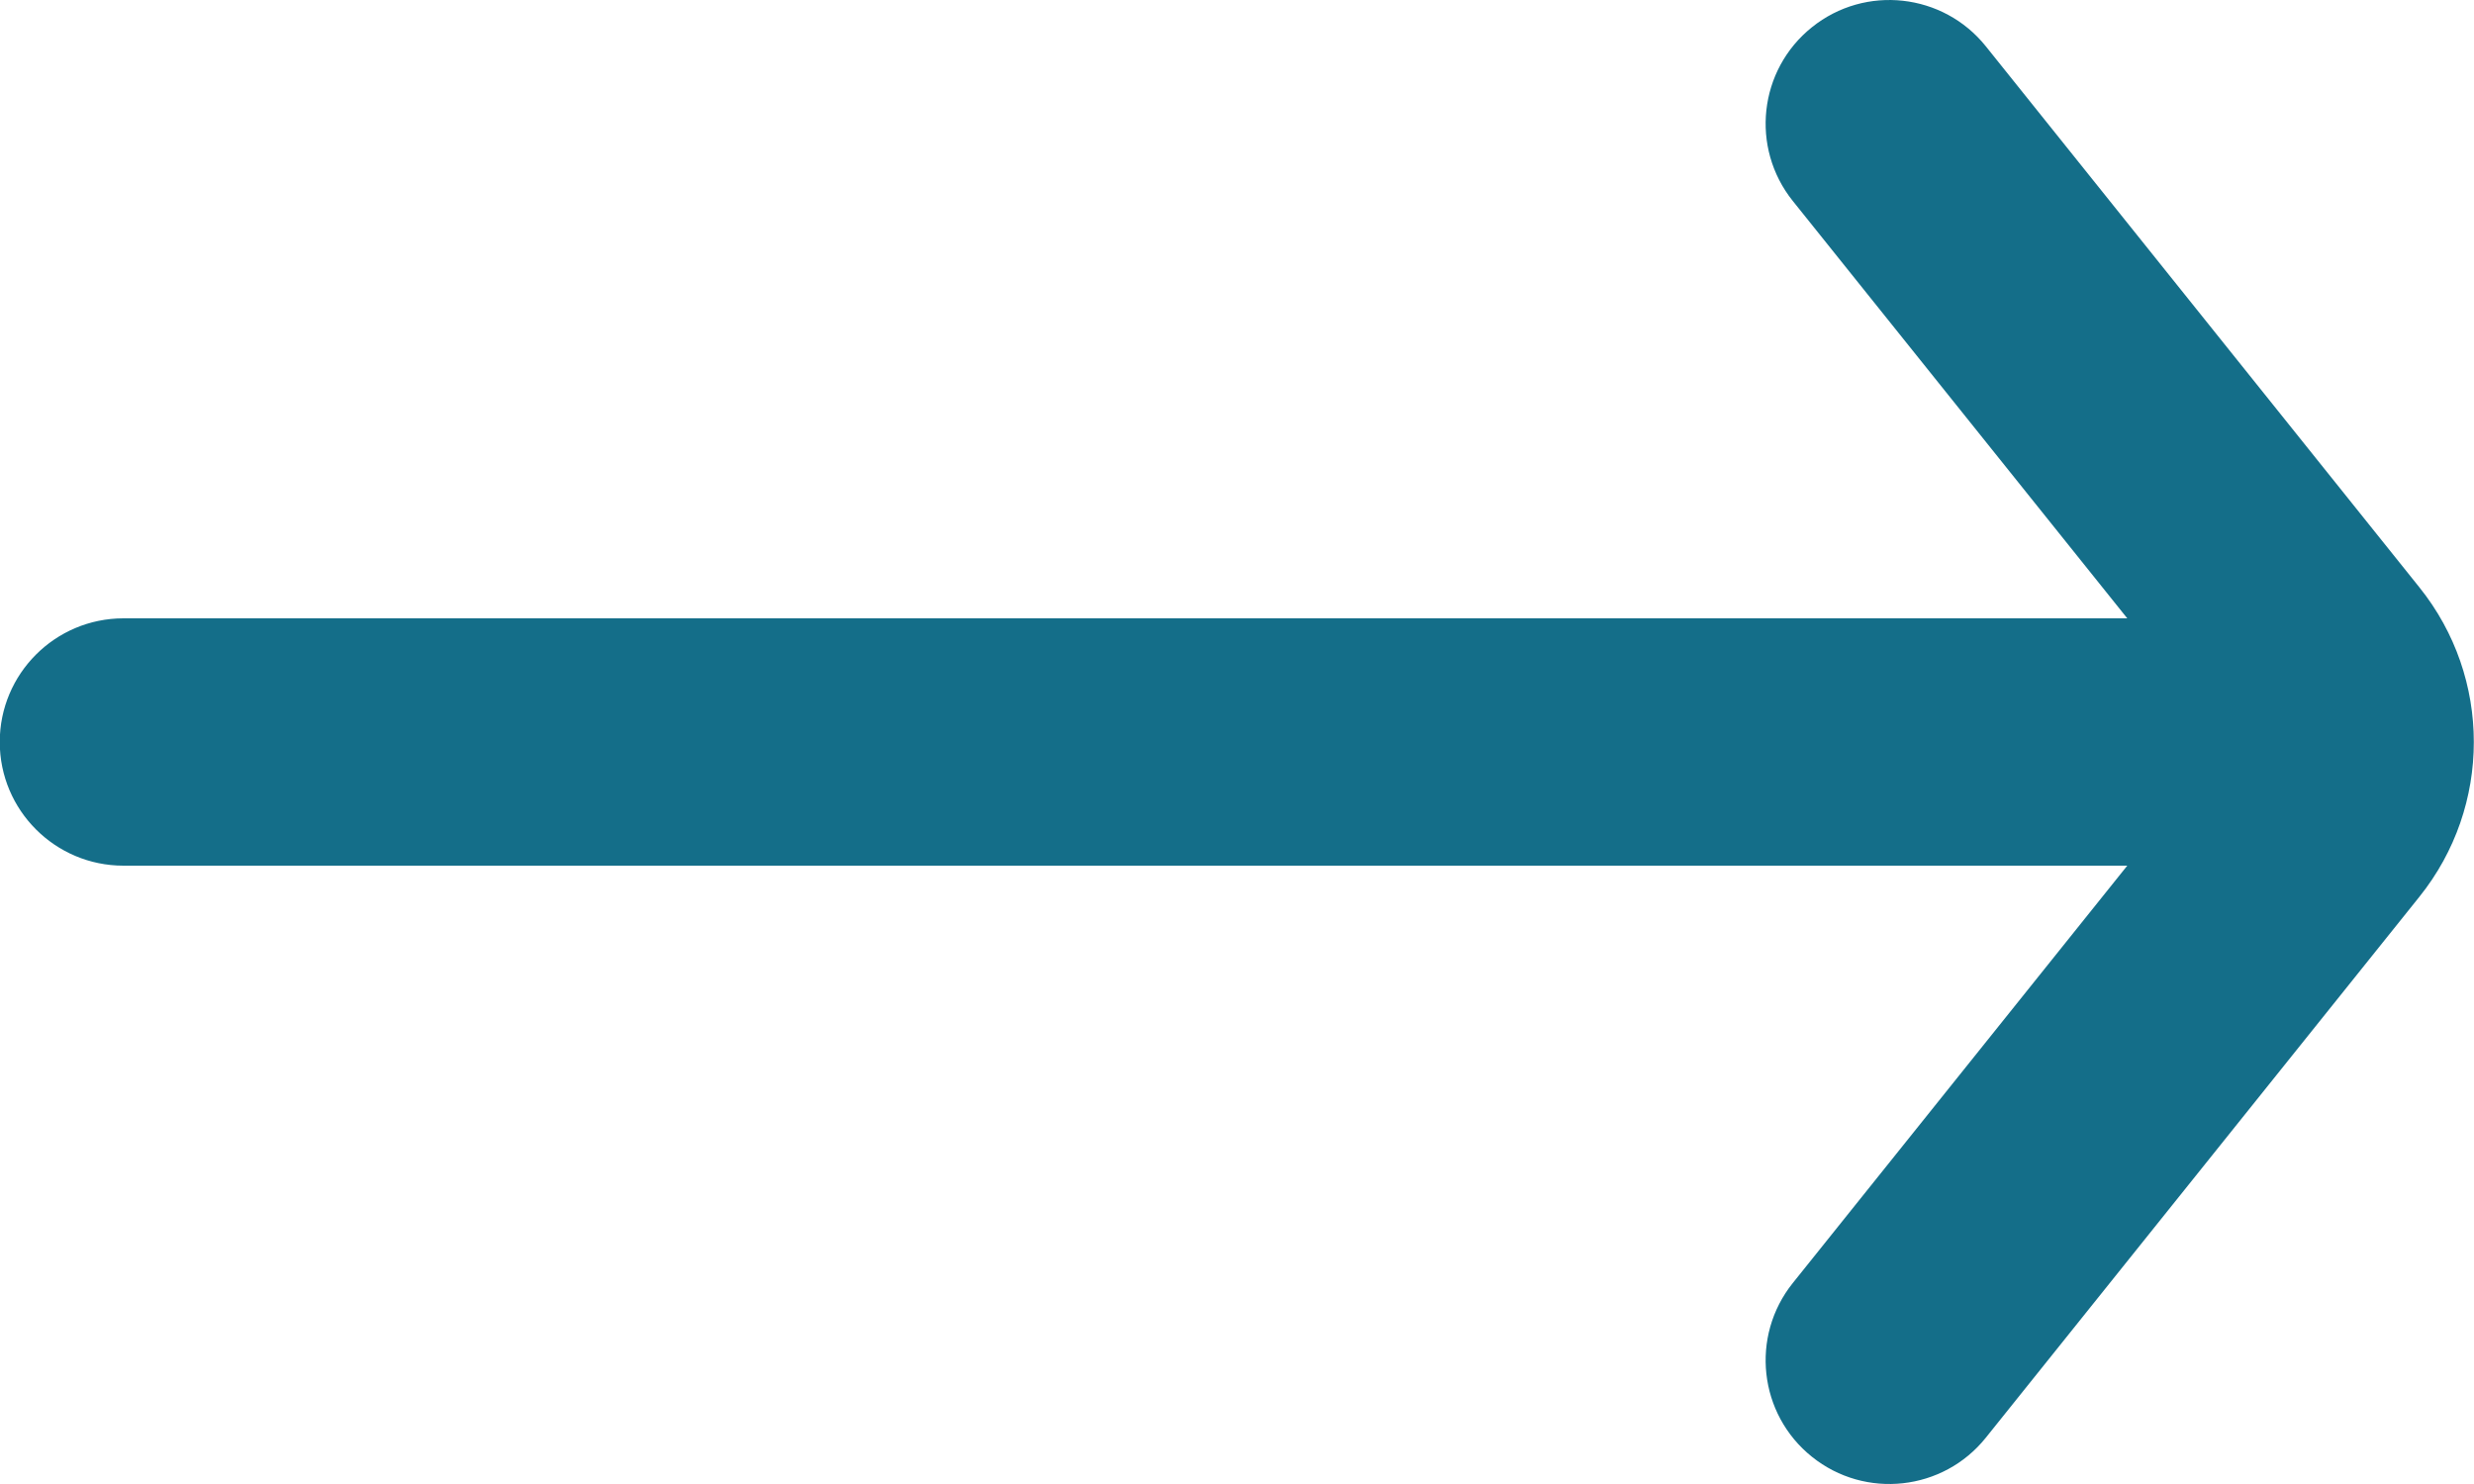 <svg width="20" height="12" viewBox="0 0 20 12" fill="none" xmlns="http://www.w3.org/2000/svg">
<path fill-rule="evenodd" clip-rule="evenodd" d="M14.493 1.625C14.148 1.194 14.217 0.565 14.648 0.22C15.079 -0.126 15.709 -0.056 16.054 0.375L19.559 4.75C20.145 5.48 20.145 6.52 19.559 7.251L16.054 11.625C15.709 12.056 15.079 12.126 14.648 11.78C14.217 11.435 14.148 10.806 14.493 10.375L17.197 7L0.998 7C0.446 7 -0.002 6.552 -0.002 6C-0.002 5.448 0.446 5 0.998 5L17.197 5L14.493 1.625Z" fill="#146E89"/>
</svg>
